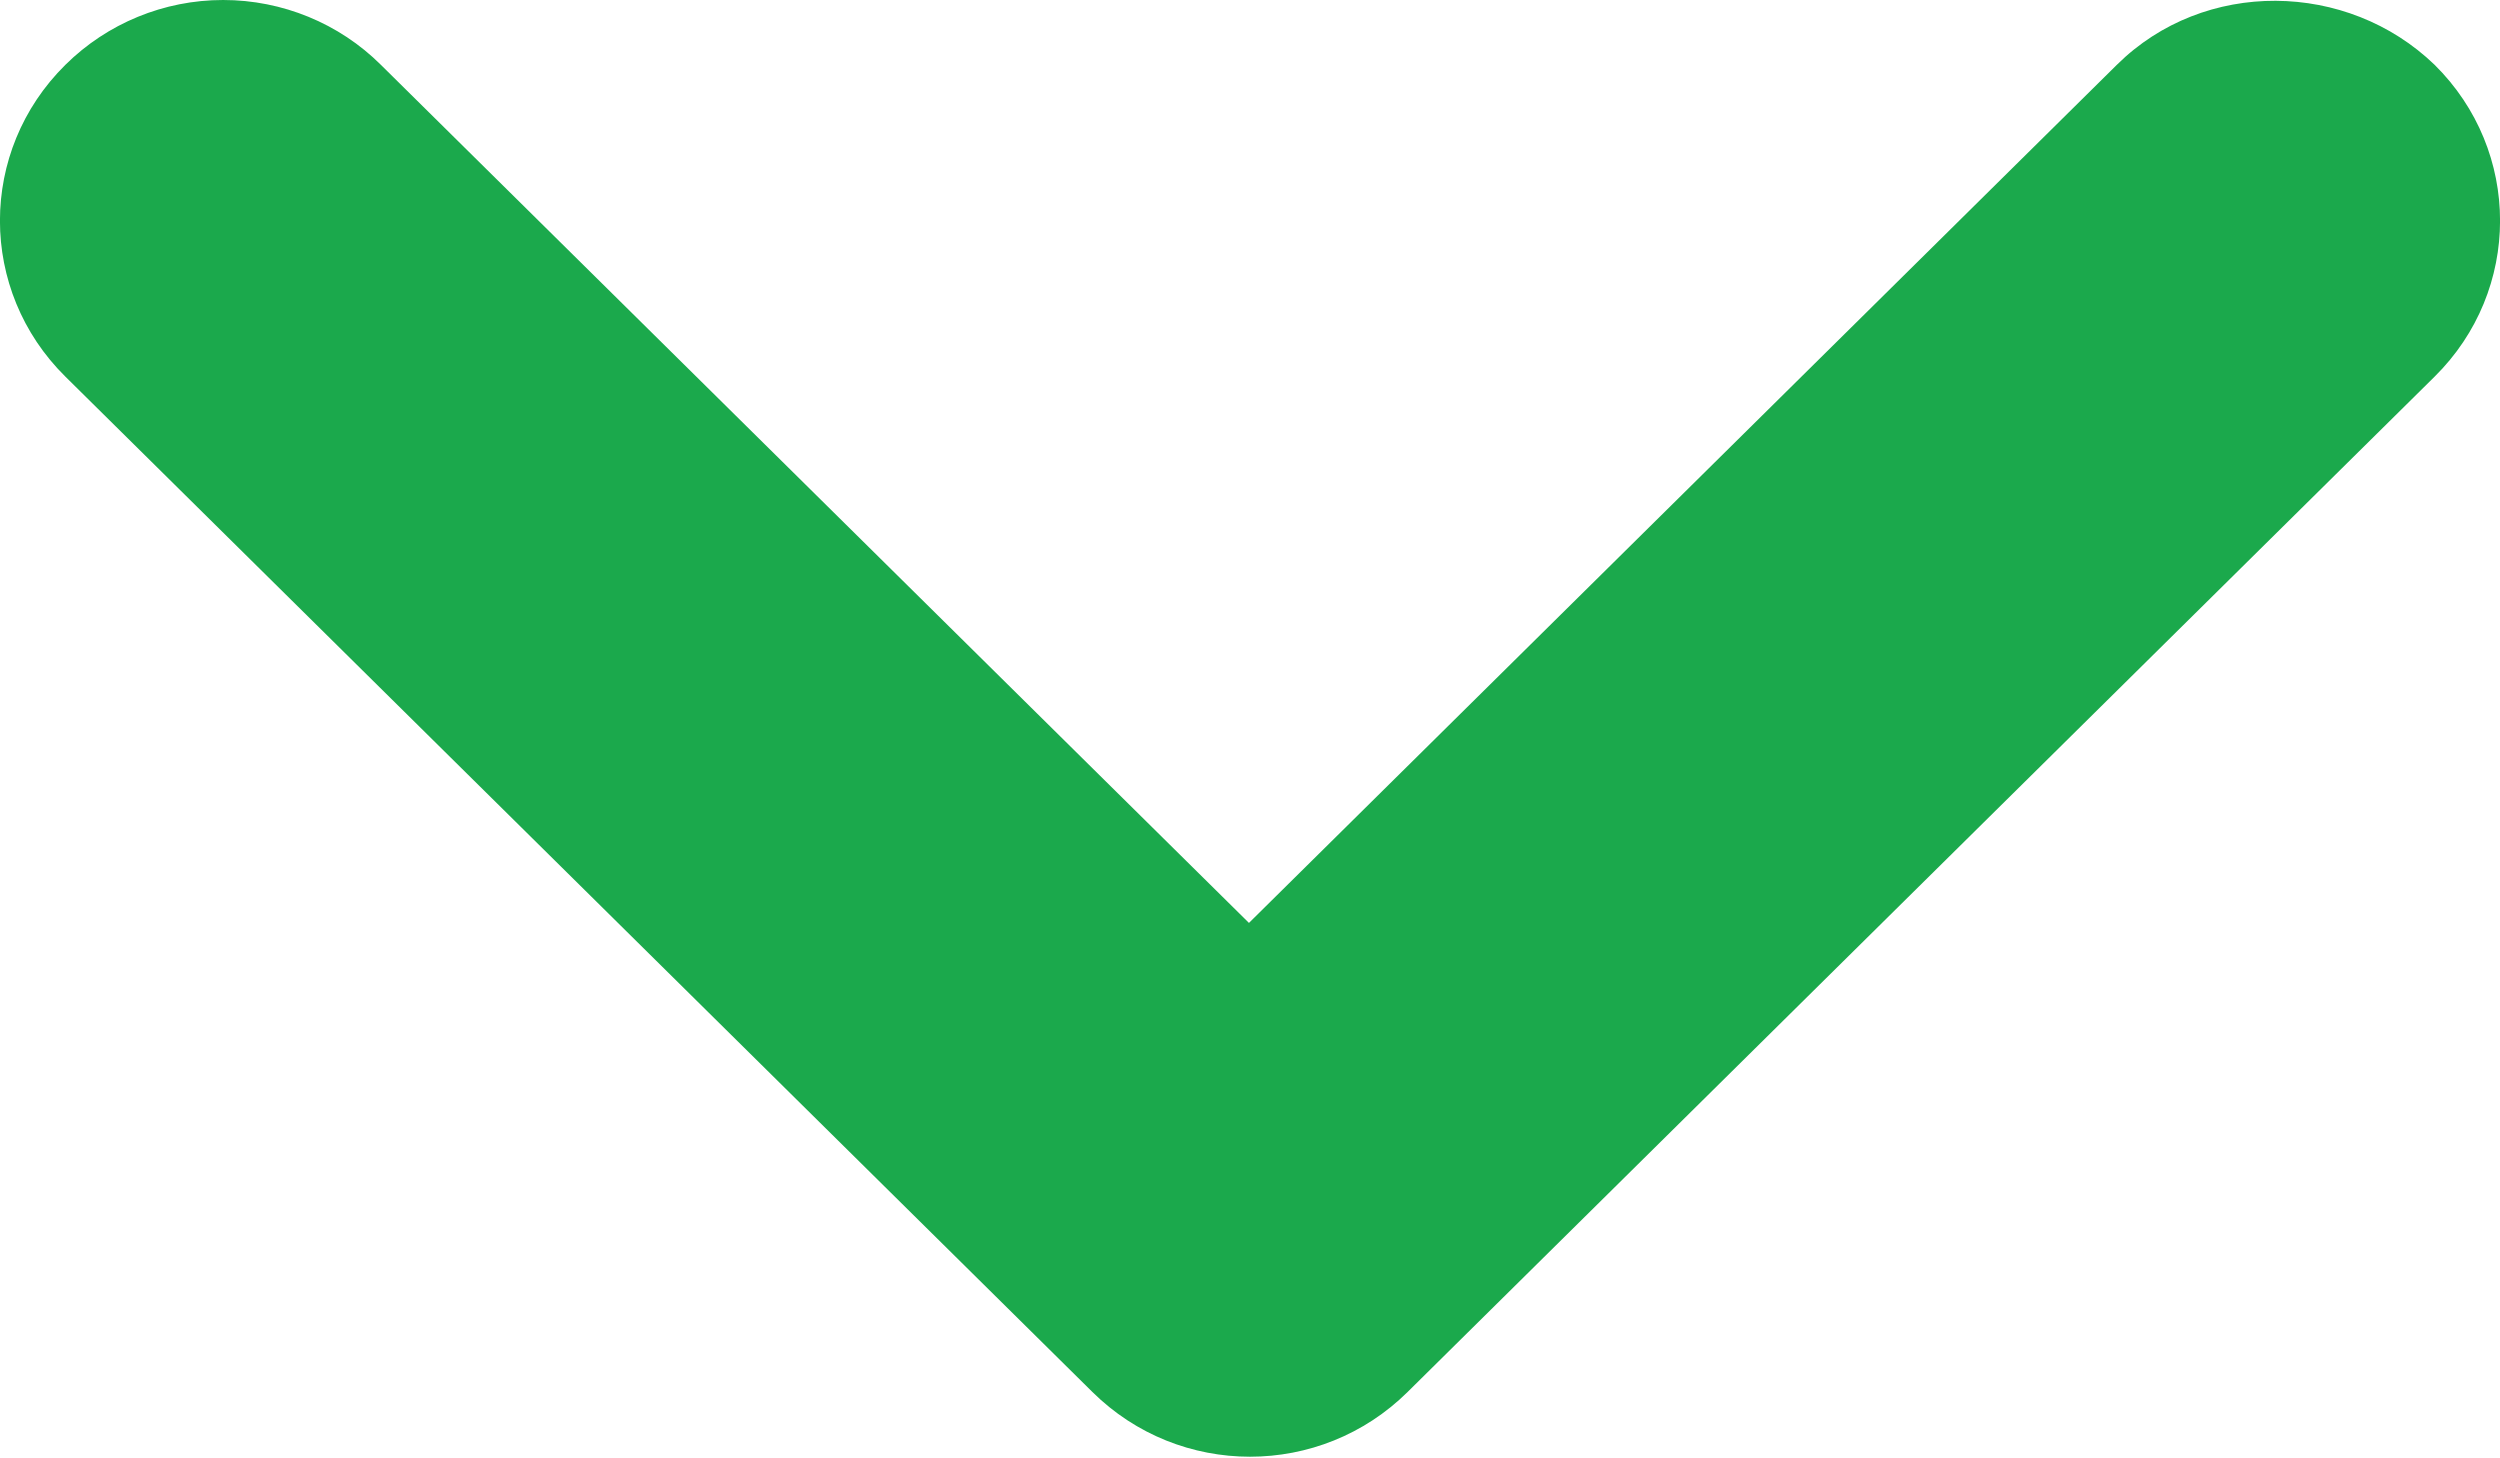 <svg width="12" height="7" viewBox="0 0 12 7" fill="none" xmlns="http://www.w3.org/2000/svg">
<path d="M10.161 0.311L5.995 4.43L1.828 0.311C1.628 0.112 1.355 0 1.071 0C0.787 0 0.515 0.112 0.314 0.311C-0.105 0.725 -0.105 1.394 0.314 1.808L5.243 6.681C5.662 7.096 6.338 7.096 6.757 6.681L11.686 1.808C12.105 1.394 12.105 0.725 11.686 0.311C11.267 -0.093 10.58 -0.104 10.161 0.311Z" fill="#1BA94C"/>
</svg>
